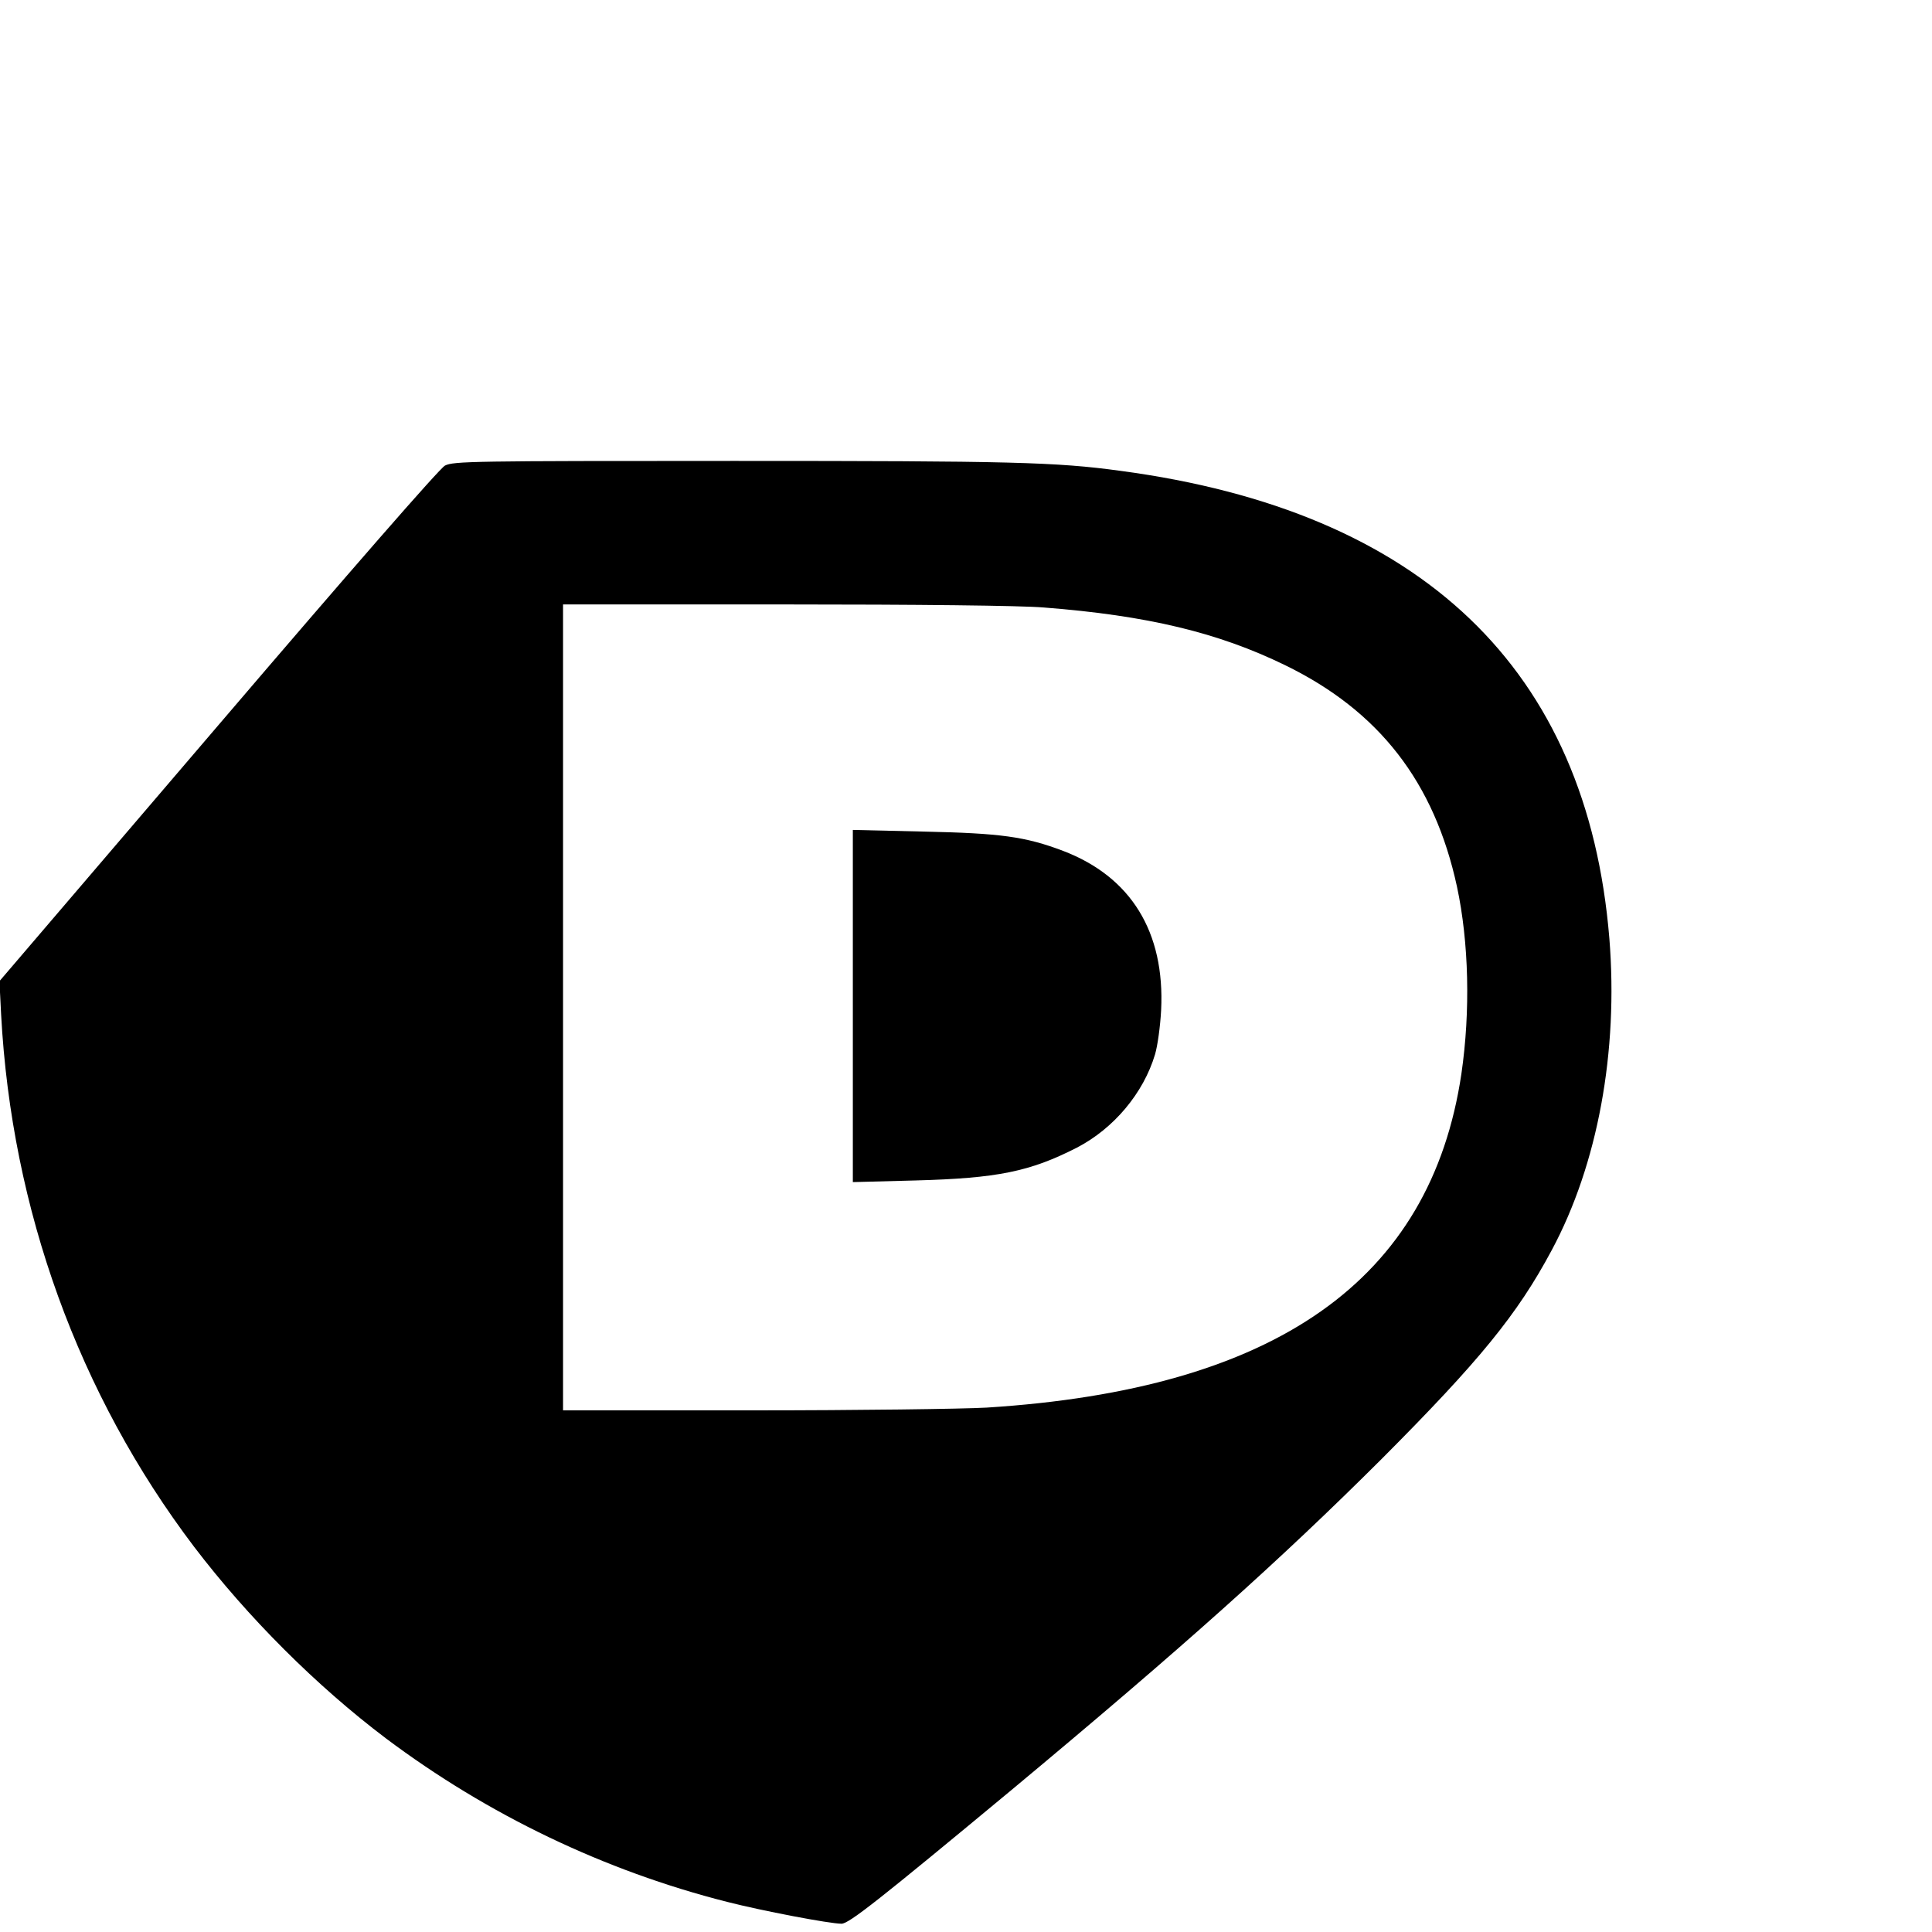 <?xml version="1.0" standalone="no"?>
<!DOCTYPE svg PUBLIC "-//W3C//DTD SVG 20010904//EN"
 "http://www.w3.org/TR/2001/REC-SVG-20010904/DTD/svg10.dtd">
<svg version="1.0" xmlns="http://www.w3.org/2000/svg"
 width="700pt" height="700pt" viewBox="0 0 700 700"
 preserveAspectRatio="xMidYMid meet">
<g transform="translate(0,700) scale(0.1,-0.1)"
fill="#000000" stroke="none">
<path d="M1612 5313 c-20 -11 -341 -379 -823 -943 l-791 -925 6 -120 c38 -708
281 -1377 699 -1929 195 -256 443 -504 696 -695 368 -276 790 -479 1236 -592
125 -32 371 -79 414 -79 27 0 138 88 614 483 621 517 975 834 1343 1201 355
356 492 524 616 756 167 311 242 720 209 1130 -80 975 -678 1548 -1771 1694
-234 32 -396 36 -1400 36 -948 0 -1017 -1 -1048 -17z m2169 -514 c376 -29 633
-91 875 -209 341 -166 541 -424 623 -803 43 -201 49 -450 16 -677 -111 -749
-673 -1144 -1720 -1210 -88 -5 -469 -10 -847 -10 l-688 0 0 1460 0 1460 803 0
c473 0 858 -4 938 -11z"/>
<path d="M3090 3355 l0 -638 228 6 c296 8 414 32 584 119 133 69 241 197 283
338 9 30 19 102 22 160 14 283 -109 483 -355 577 -137 52 -227 64 -504 70
l-258 6 0 -638z"/>
</g>
</svg>
